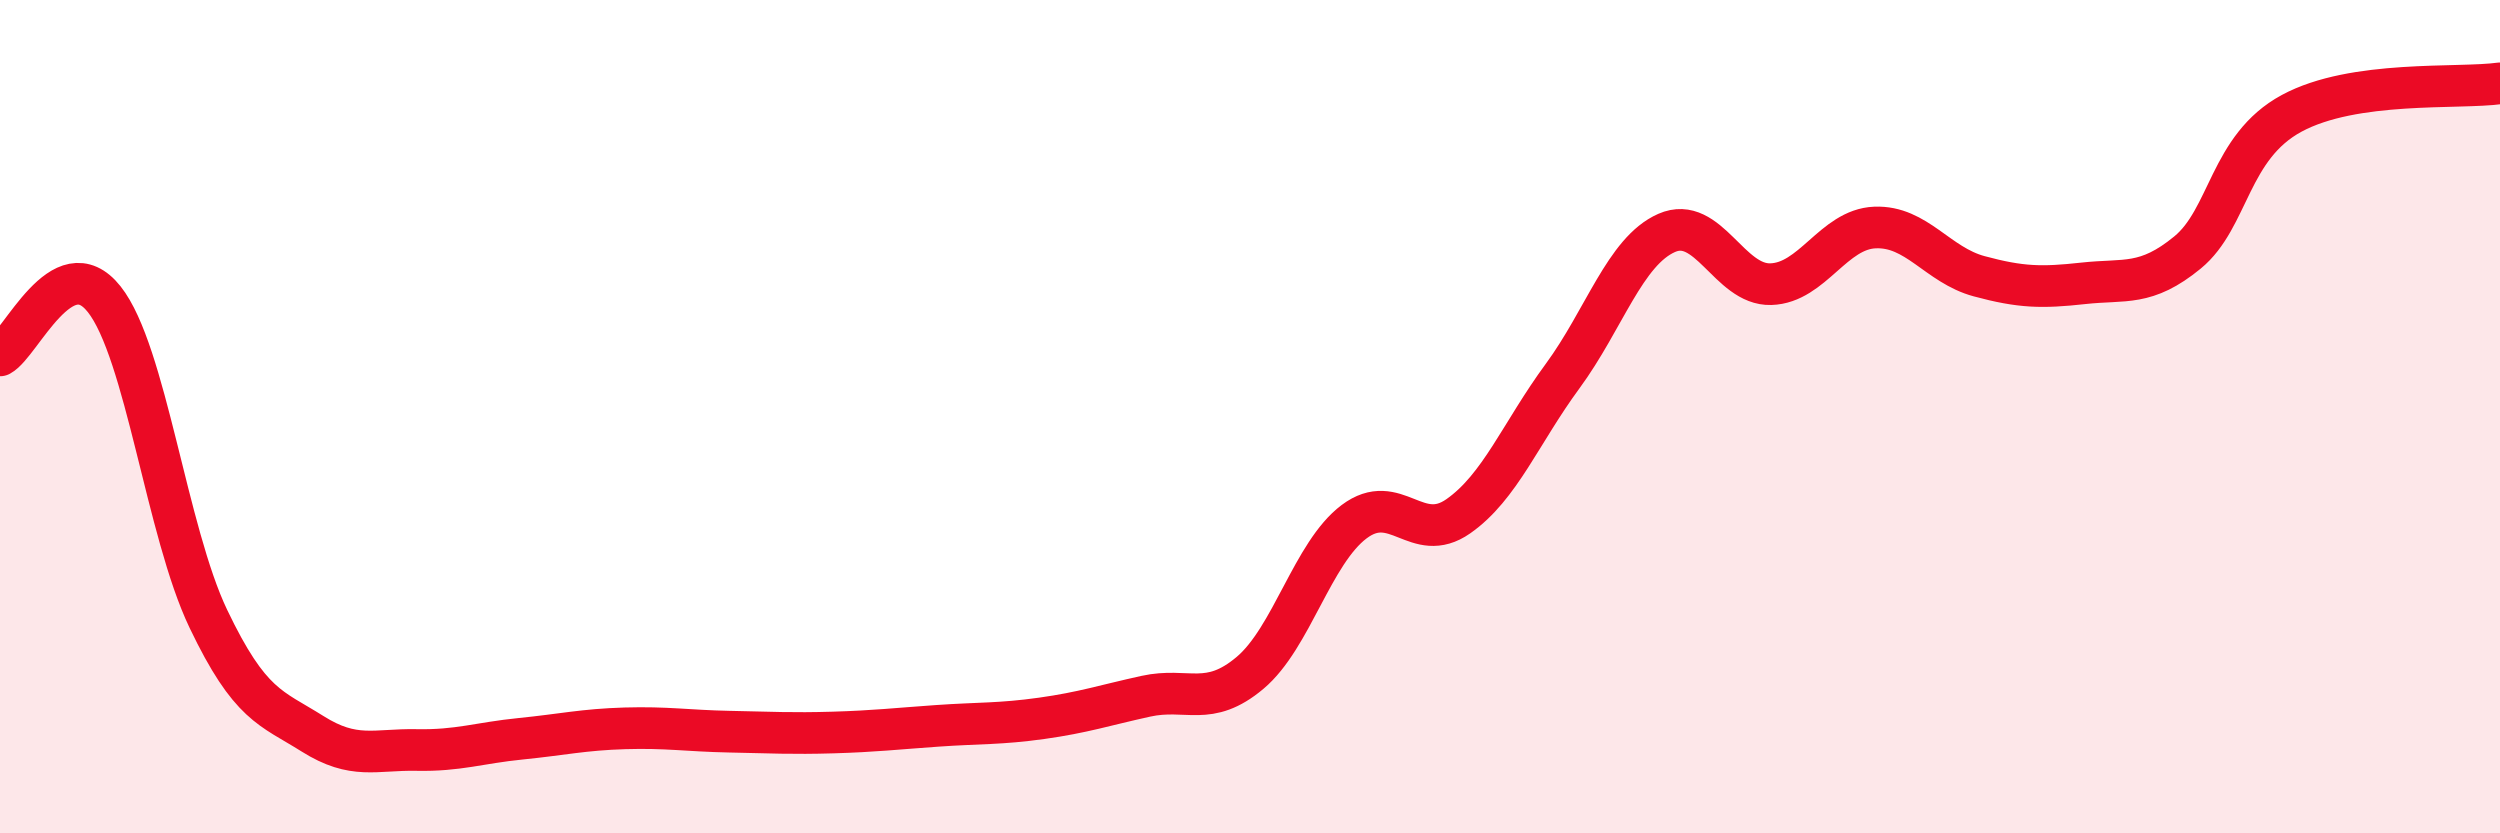 
    <svg width="60" height="20" viewBox="0 0 60 20" xmlns="http://www.w3.org/2000/svg">
      <path
        d="M 0,8.53 C 0.5,8.26 1.5,5.92 2.5,7.18 C 3.5,8.44 4,12.76 5,14.85 C 6,16.94 6.5,16.98 7.5,17.61 C 8.5,18.24 9,17.98 10,18 C 11,18.02 11.5,17.83 12.5,17.73 C 13.5,17.63 14,17.51 15,17.48 C 16,17.45 16.5,17.54 17.5,17.56 C 18.5,17.58 19,17.61 20,17.58 C 21,17.55 21.5,17.49 22.5,17.42 C 23.5,17.35 24,17.38 25,17.24 C 26,17.1 26.5,16.93 27.5,16.71 C 28.5,16.49 29,16.99 30,16.15 C 31,15.31 31.5,13.27 32.5,12.52 C 33.5,11.77 34,13.09 35,12.39 C 36,11.69 36.5,10.39 37.5,9.03 C 38.5,7.67 39,6.03 40,5.59 C 41,5.15 41.5,6.85 42.5,6.82 C 43.5,6.79 44,5.5 45,5.46 C 46,5.42 46.5,6.36 47.5,6.63 C 48.5,6.9 49,6.91 50,6.8 C 51,6.69 51.5,6.88 52.5,6.06 C 53.5,5.24 53.5,3.53 55,2.72 C 56.5,1.91 59,2.14 60,2L60 20L0 20Z"
        fill="#EB0A25"
        opacity="0.1"
        stroke-linecap="round"
        stroke-linejoin="round"
      />
      <path
        d="M 0,8.53 C 0.5,8.26 1.5,5.92 2.5,7.18 C 3.5,8.44 4,12.76 5,14.85 C 6,16.94 6.5,16.98 7.5,17.61 C 8.5,18.24 9,17.98 10,18 C 11,18.02 11.5,17.83 12.5,17.73 C 13.5,17.63 14,17.51 15,17.48 C 16,17.45 16.5,17.54 17.5,17.56 C 18.5,17.58 19,17.61 20,17.58 C 21,17.55 21.5,17.49 22.5,17.42 C 23.5,17.35 24,17.38 25,17.24 C 26,17.1 26.5,16.93 27.5,16.71 C 28.5,16.49 29,16.99 30,16.15 C 31,15.31 31.5,13.27 32.5,12.52 C 33.5,11.77 34,13.09 35,12.39 C 36,11.69 36.5,10.39 37.5,9.03 C 38.5,7.67 39,6.03 40,5.59 C 41,5.15 41.5,6.85 42.5,6.82 C 43.5,6.79 44,5.5 45,5.46 C 46,5.42 46.5,6.36 47.5,6.63 C 48.5,6.9 49,6.91 50,6.8 C 51,6.69 51.5,6.88 52.5,6.06 C 53.5,5.24 53.5,3.53 55,2.72 C 56.5,1.91 59,2.14 60,2"
        stroke="#EB0A25"
        stroke-width="1"
        fill="none"
        stroke-linecap="round"
        stroke-linejoin="round"
      />
    </svg>
  
